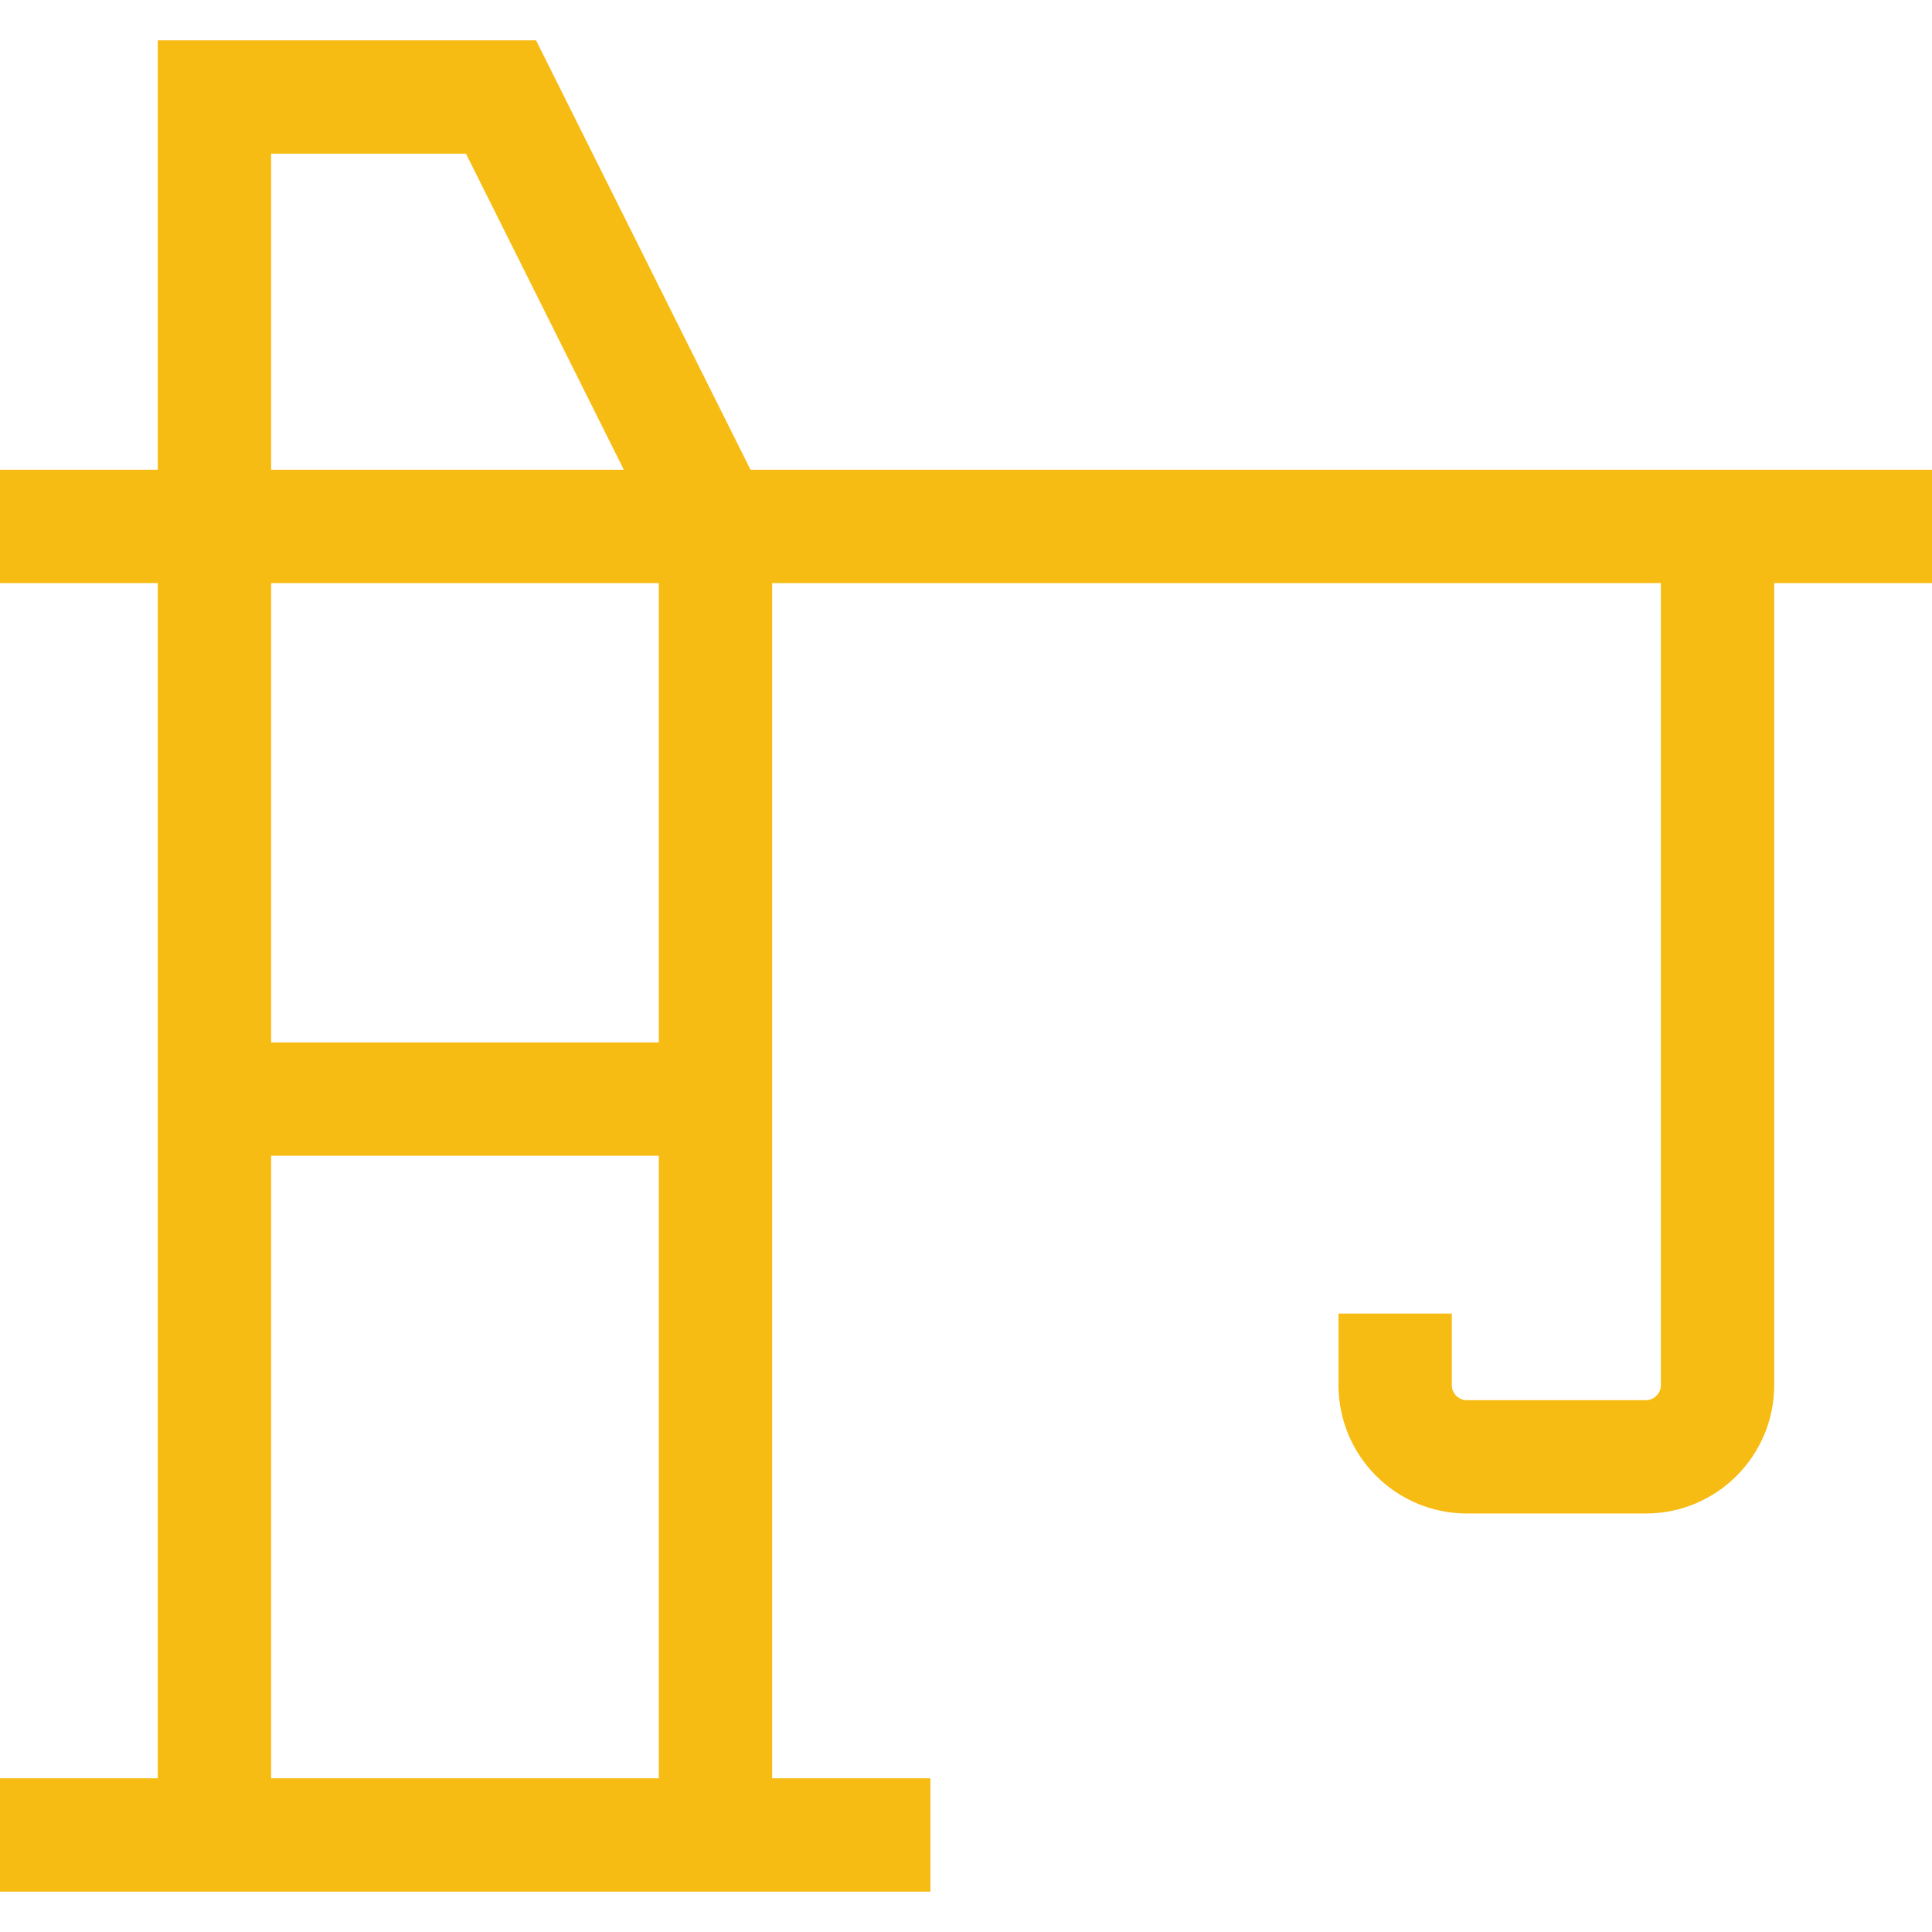 <?xml version="1.0" encoding="utf-8"?>
<!-- Generator: Adobe Illustrator 25.4.1, SVG Export Plug-In . SVG Version: 6.00 Build 0)  -->
<svg version="1.1" id="Capa_1" xmlns="http://www.w3.org/2000/svg" xmlns:xlink="http://www.w3.org/1999/xlink" x="0px" y="0px"
	 viewBox="0 0 426.1 426.1" style="enable-background:new 0 0 426.1 426.1;" xml:space="preserve">
<style type="text/css">
	.st0{fill:none;stroke:#F7BC14;stroke-width:25;}
</style>
<g>
	<line class="st0" x1="0" y1="404.7" x2="205.2" y2="404.7"/>
	<line class="st0" x1="0" y1="116.1" x2="426.1" y2="116.1"/>
	<line class="st0" x1="47.3" y1="242.4" x2="157.8" y2="242.4"/>
	<path class="st0" d="M378.8,116.1v189.4c0,8.7-7.1,15.8-15.8,15.8h-39.5c-8.7,0-15.8-7.1-15.8-15.8v-15.8"/>
	<polyline class="st0" points="47.3,404.7 47.3,21.4 110.5,21.4 157.8,116.1 157.8,404.7 	"/>
</g>
</svg>
